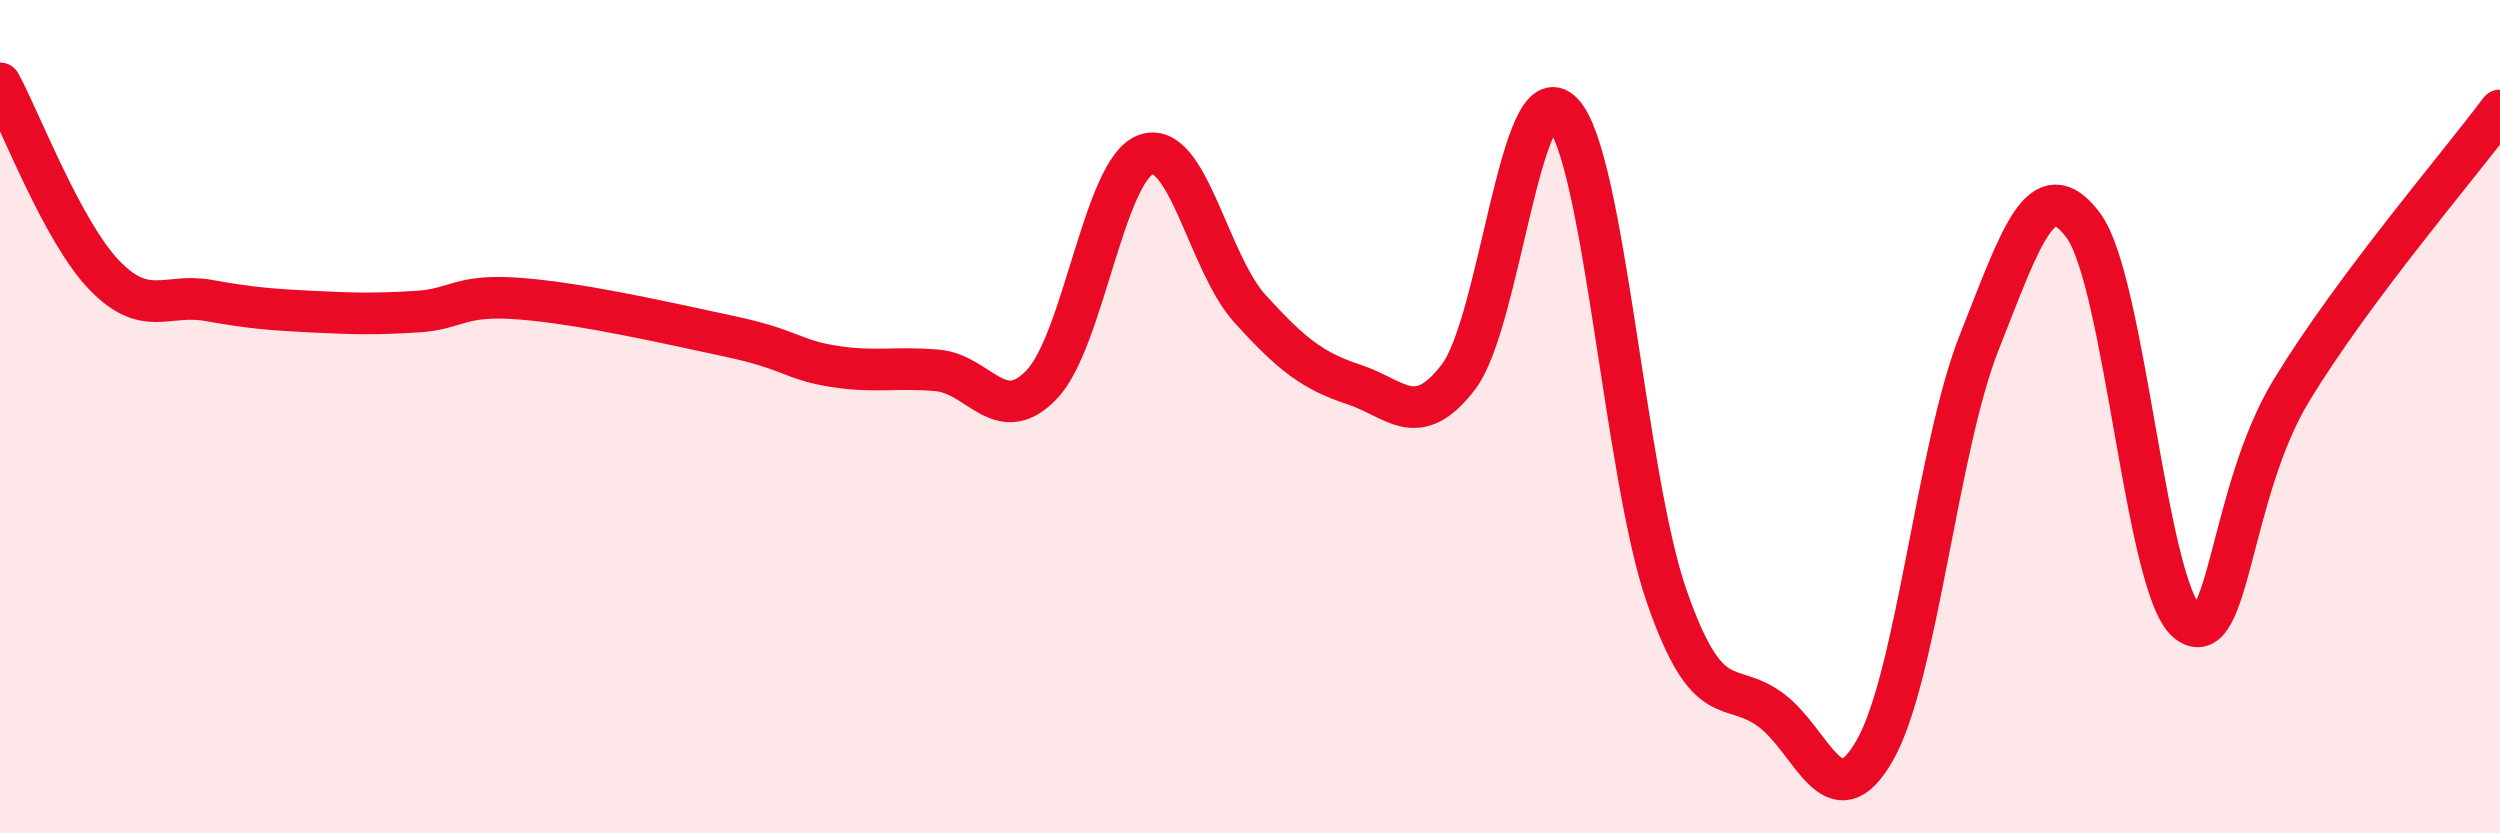 
    <svg width="60" height="20" viewBox="0 0 60 20" xmlns="http://www.w3.org/2000/svg">
      <path
        d="M 0,2 C 0.5,2.92 1.5,5.56 2.5,6.6 C 3.5,7.64 4,7.03 5,7.21 C 6,7.39 6.5,7.43 7.5,7.48 C 8.5,7.53 9,7.54 10,7.48 C 11,7.42 11,7.05 12.5,7.17 C 14,7.29 16,7.75 17.5,8.07 C 19,8.39 19,8.63 20,8.79 C 21,8.95 21.5,8.8 22.5,8.89 C 23.5,8.98 24,10.27 25,9.23 C 26,8.19 26.5,4.07 27.5,3.71 C 28.5,3.35 29,6.31 30,7.41 C 31,8.51 31.5,8.9 32.5,9.23 C 33.5,9.56 34,10.35 35,9.05 C 36,7.75 36.5,1.66 37.5,2.71 C 38.5,3.76 39,11.44 40,14.31 C 41,17.18 41.5,16.3 42.5,17.04 C 43.5,17.78 44,19.76 45,18 C 46,16.24 46.5,10.74 47.5,8.22 C 48.5,5.7 49,4.07 50,5.41 C 51,6.75 51.5,14.14 52.5,14.93 C 53.5,15.72 53.5,11.82 55,9.36 C 56.5,6.9 59,3.99 60,2.65L60 20L0 20Z"
        fill="#EB0A25"
        opacity="0.1"
        stroke-linecap="round"
        stroke-linejoin="round"
      />
      <path
        d="M 0,2 C 0.5,2.92 1.5,5.56 2.5,6.6 C 3.5,7.64 4,7.03 5,7.21 C 6,7.39 6.5,7.43 7.5,7.48 C 8.5,7.53 9,7.54 10,7.48 C 11,7.42 11,7.05 12.5,7.17 C 14,7.29 16,7.75 17.5,8.07 C 19,8.39 19,8.63 20,8.79 C 21,8.95 21.5,8.8 22.5,8.89 C 23.5,8.98 24,10.27 25,9.23 C 26,8.19 26.5,4.07 27.5,3.71 C 28.5,3.35 29,6.31 30,7.41 C 31,8.51 31.5,8.9 32.5,9.23 C 33.5,9.56 34,10.35 35,9.05 C 36,7.75 36.5,1.66 37.5,2.71 C 38.5,3.76 39,11.44 40,14.31 C 41,17.18 41.5,16.3 42.5,17.04 C 43.5,17.78 44,19.76 45,18 C 46,16.24 46.5,10.74 47.5,8.22 C 48.5,5.7 49,4.07 50,5.41 C 51,6.75 51.5,14.14 52.5,14.93 C 53.5,15.72 53.5,11.82 55,9.36 C 56.5,6.9 59,3.99 60,2.65"
        stroke="#EB0A25"
        stroke-width="1"
        fill="none"
        stroke-linecap="round"
        stroke-linejoin="round"
      />
    </svg>
  